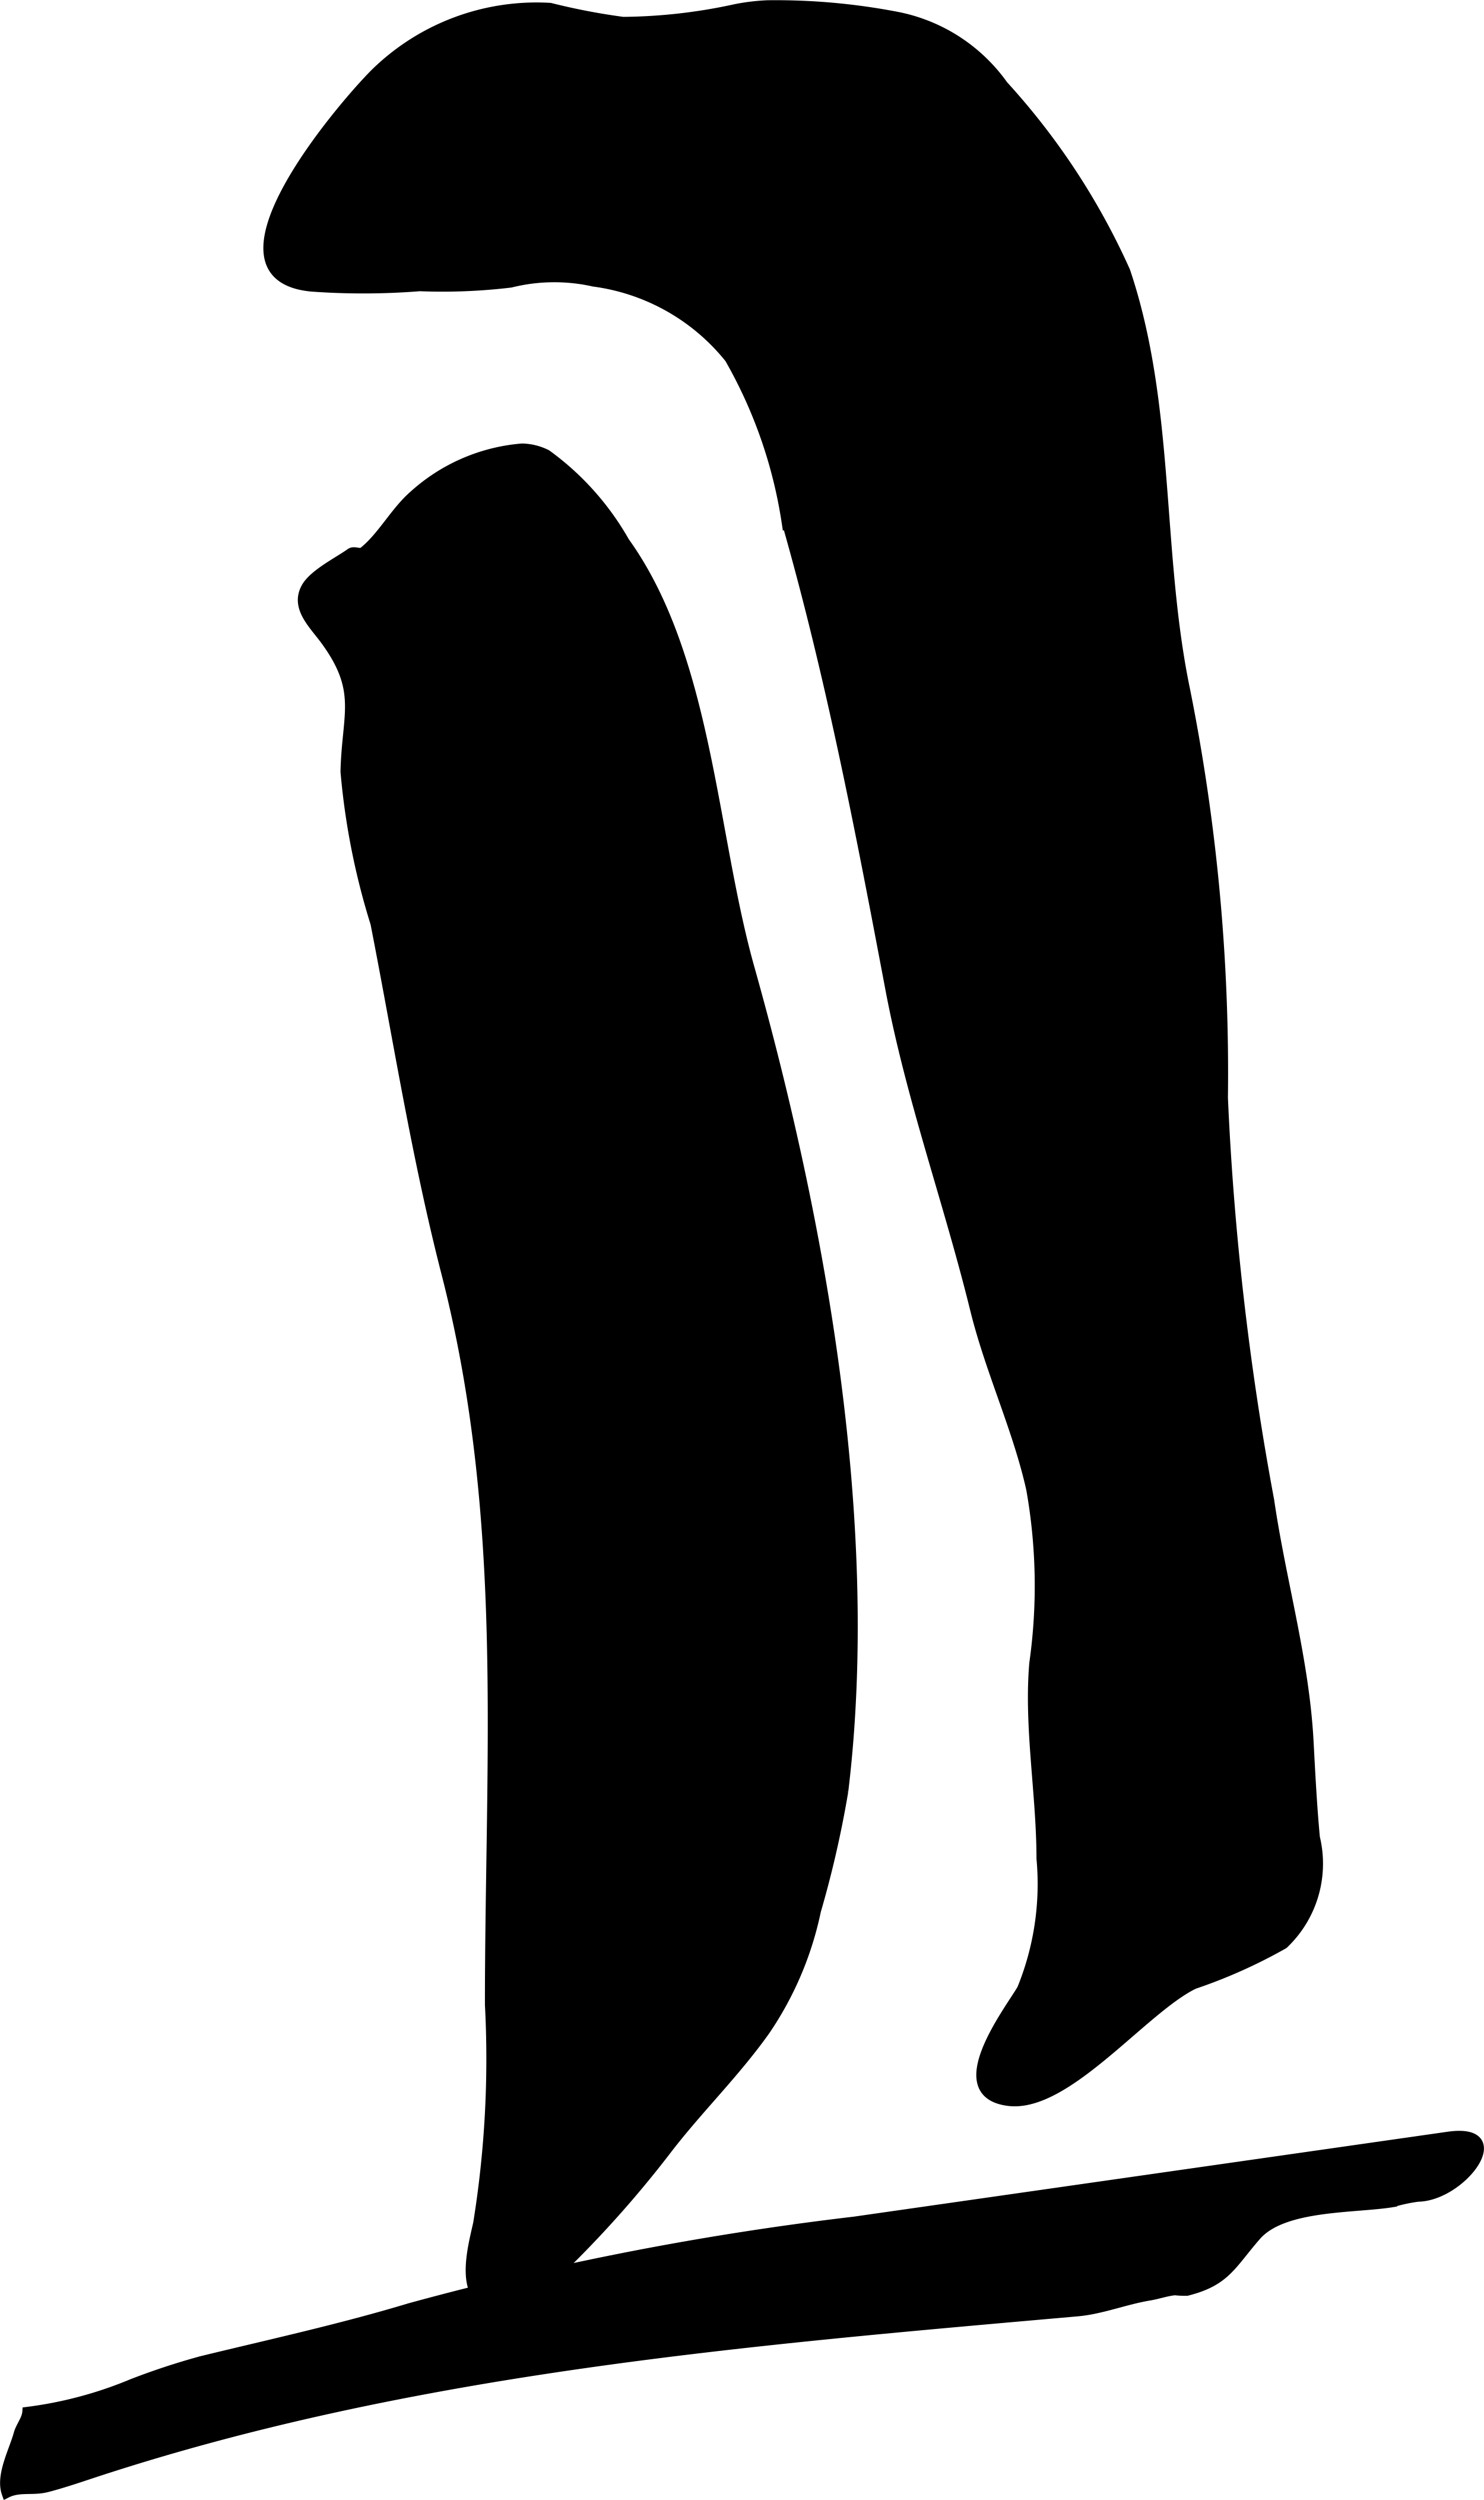 <?xml version="1.0" encoding="UTF-8"?>
<svg xmlns="http://www.w3.org/2000/svg"
     version="1.1"
     width="8.384mm"
     height="14.119mm"
     viewBox="0 0 23.766 40.021">
   <defs>
      <style type="text/css"><![CDATA[
      .a {
        stroke: #000;
        stroke-miterlimit: 10;
        stroke-width: 0.15px;
      }
    ]]></style>
   </defs>
   <path class="a"
         d="M11.782.139a3.354,3.354,0,0,1,.51-.061,10.266,10.266,0,0,1,2.049.18,2.732,2.732,0,0,1,1.729,1.105,11.2,11.2,0,0,1,1.956,2.978c.73,2.17.497,4.502.962,6.721a31.177,31.177,0,0,1,.602,6.514,46.142,46.142,0,0,0,.741,6.443c.188,1.287.559,2.545.63,3.848.029.536.053,1.026.102,1.549a1.778,1.778,0,0,1-.505,1.708,8.292,8.292,0,0,1-1.435.642c-.811.391-2.04,1.984-2.968,1.872-1.026-.125.019-1.469.208-1.798a4.444,4.444,0,0,0,.311-2.088c0-1.03-.203-2.107-.115-3.127a8.849,8.849,0,0,0-.049-2.785c-.214-.963-.656-1.893-.898-2.875-.428-1.74-1.028-3.379-1.361-5.147-.476-2.519-.955-5.01-1.661-7.478a7.539,7.539,0,0,0-.91-2.603,3.348,3.348,0,0,0-2.172-1.225,2.891,2.891,0,0,0-1.329.016,9.17,9.17,0,0,1-1.457.058,11.448,11.448,0,0,1-1.731.006c-1.845-.173.49-2.899,1.014-3.421A3.694,3.694,0,0,1,8.811.12a10.404,10.404,0,0,0,1.166.224A8.692,8.692,0,0,0,11.782.139Z"/>
   <path class="a"
         d="M8.361,7.174a.917.917,0,0,1,.395.099,4.417,4.417,0,0,1,1.25,1.398c1.329,1.85,1.395,4.663,2,6.817,1.148,4.083,2.019,8.936,1.504,13.187a16.757,16.757,0,0,1-.438,1.915,5.34,5.34,0,0,1-.816,1.919c-.484.682-1.084,1.263-1.582,1.915a17.522,17.522,0,0,1-1.73,1.937,1.959,1.959,0,0,1-.418.336,1.999,1.999,0,0,1-.598.237c-.61-.118-.352-.984-.275-1.344a16.532,16.532,0,0,0,.188-3.498c0-3.989.312-7.779-.696-11.705-.48-1.87-.767-3.715-1.137-5.605a11.42,11.42,0,0,1-.48-2.431c.022-.93.278-1.29-.33-2.114-.189-.254-.477-.52-.296-.838.122-.215.52-.412.708-.547.066-.048.15.025.213-.026.302-.244.503-.643.807-.905A2.942,2.942,0,0,1,8.361,7.174Z"/>
   <path class="a"
         d="M2.12,38.156a6.448,6.448,0,0,1-1.687.45c-.008.126-.107.235-.14.358-.077.278-.291.667-.19.951.206-.106.419-.034.65-.094.229-.059.474-.141.685-.211,5.117-1.694,10.501-2.135,15.817-2.604.384-.034.764-.188,1.147-.252.135-.022.277-.072.414-.086a1.487,1.487,0,0,0,.192.009c.625-.157.708-.42,1.114-.885.43-.493,1.568-.434,2.177-.533a2.583,2.583,0,0,1,.41-.088c.707-.012,1.531-1.121.483-.971l-9.514,1.36a48.322,48.322,0,0,0-7.118,1.385c-1.098.331-2.219.576-3.333.847A11.343,11.343,0,0,0,2.12,38.156Z"/>
</svg>
